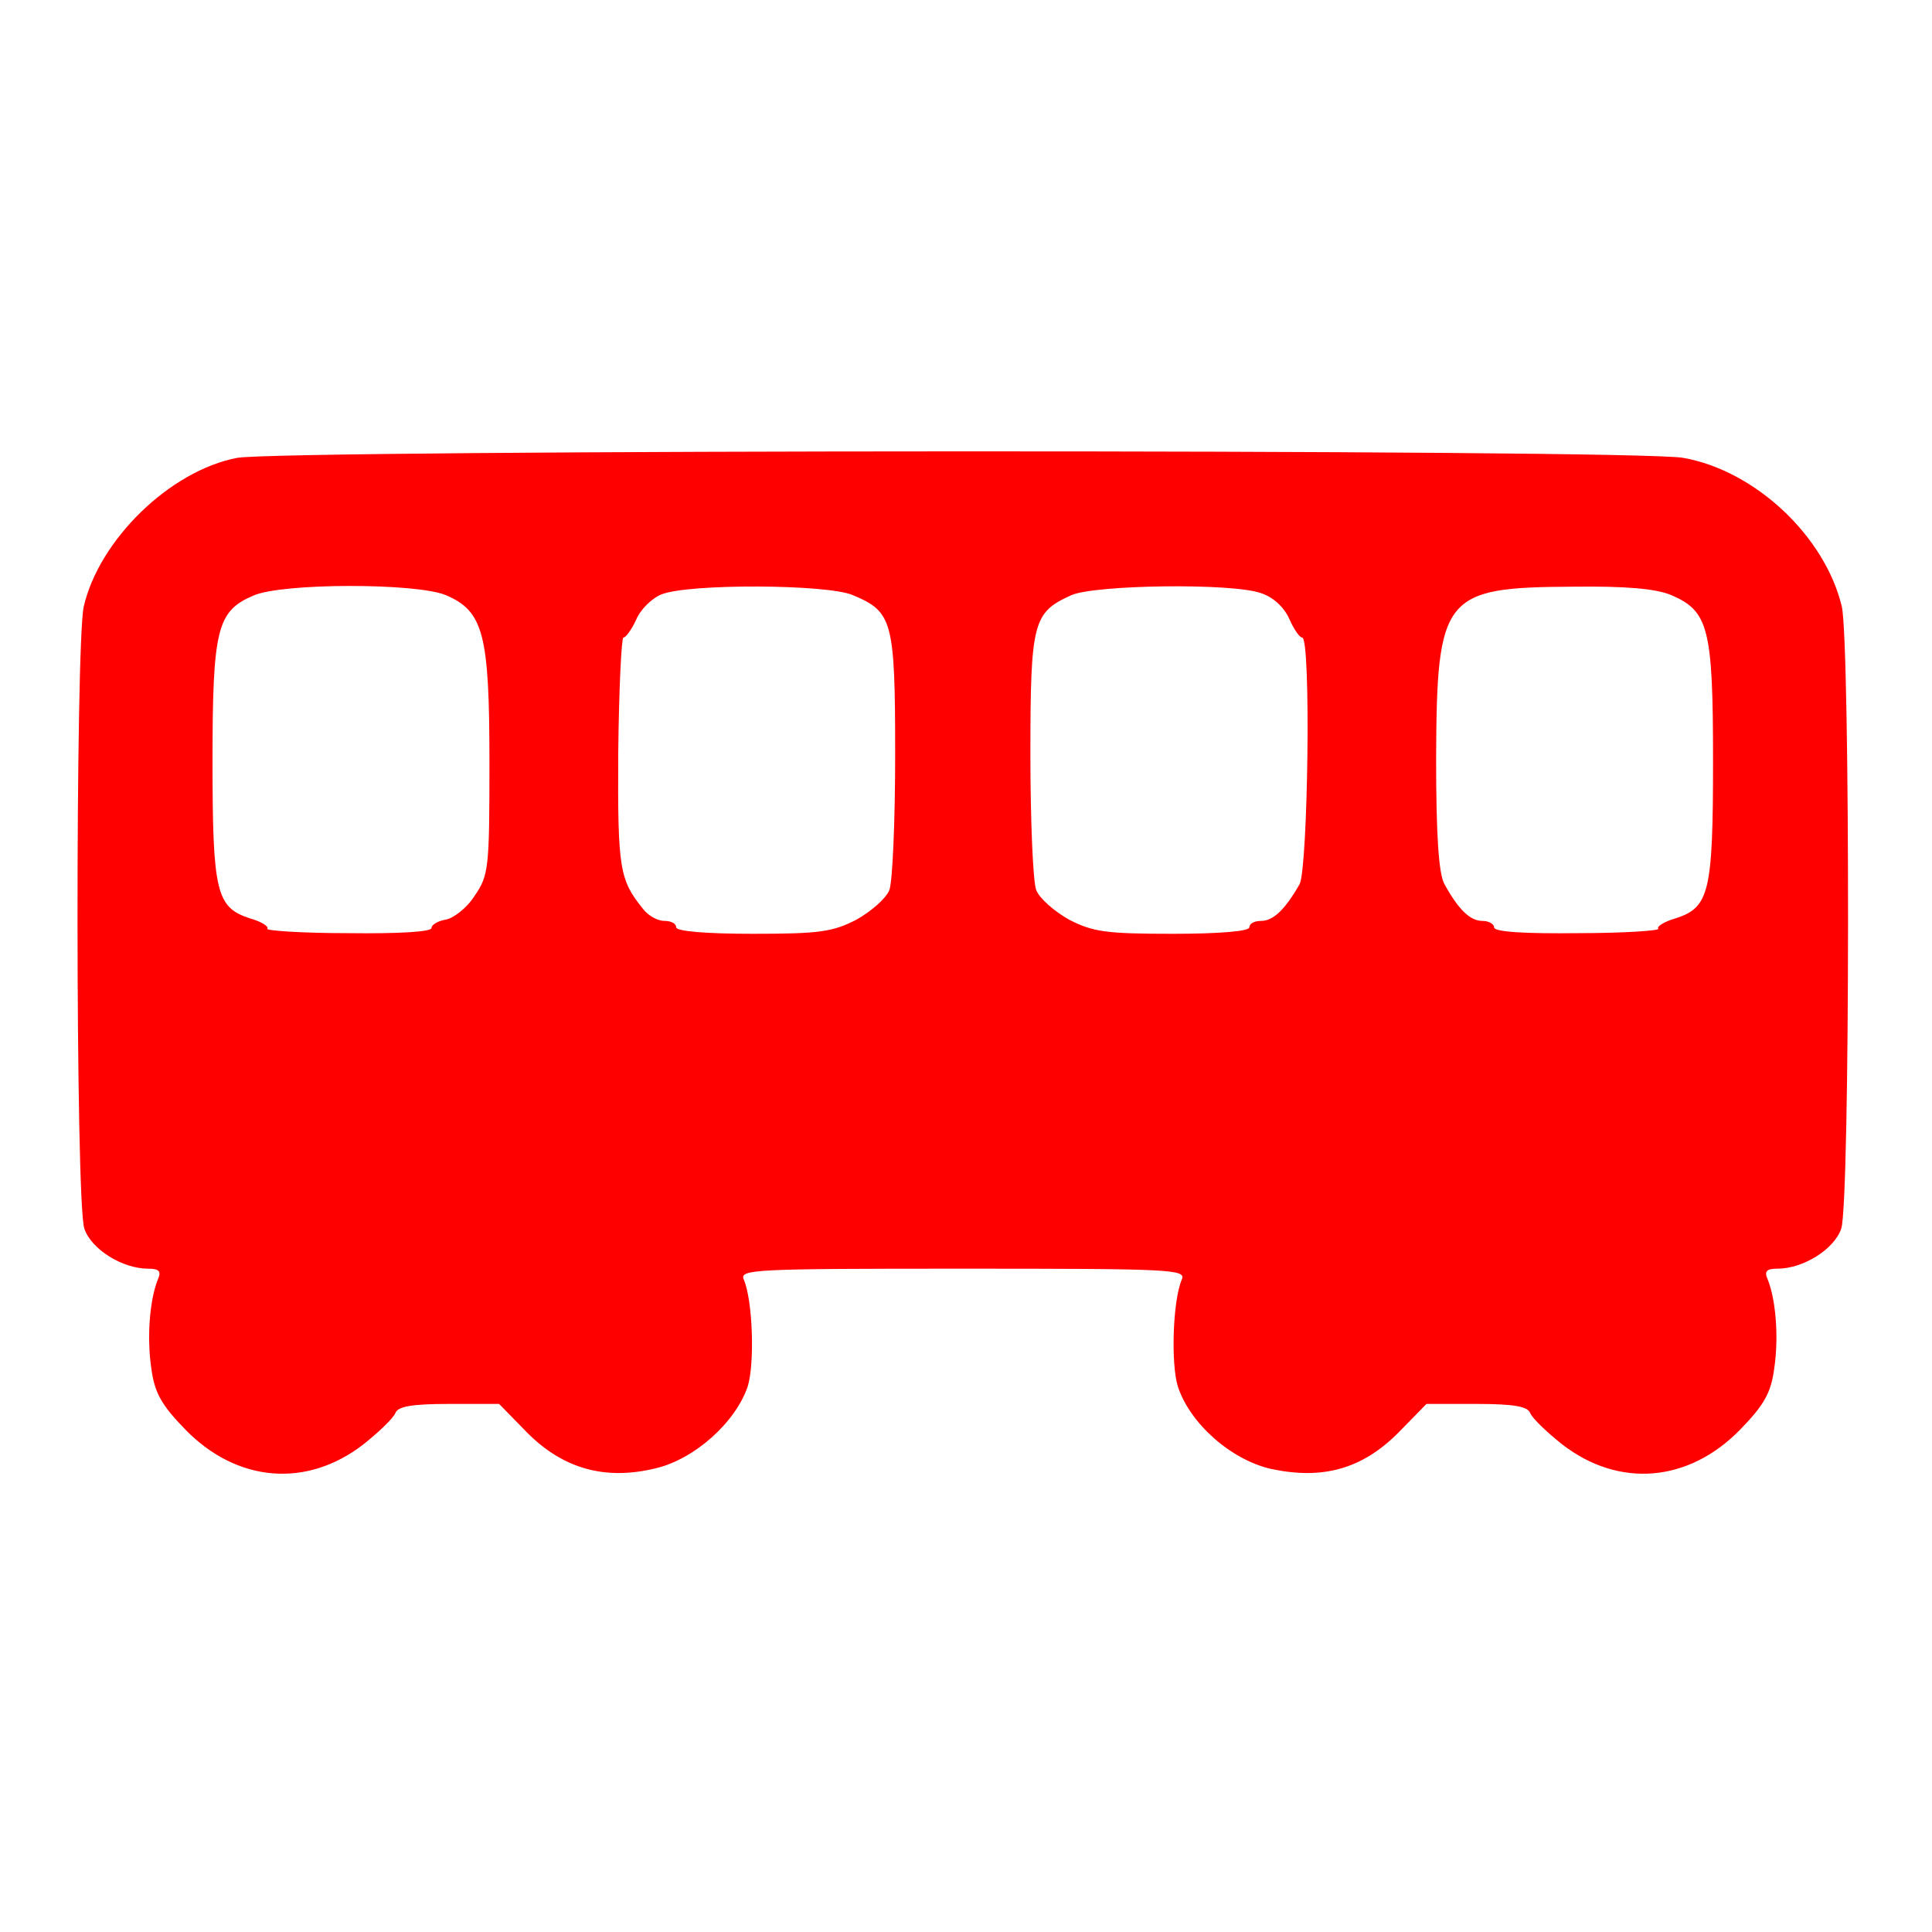 <?xml version="1.0" encoding="UTF-8" standalone="no"?>
<svg
   xmlns:dc="http://purl.org/dc/elements/1.1/"
   xmlns:cc="http://creativecommons.org/ns#"
   xmlns:rdf="http://www.w3.org/1999/02/22-rdf-syntax-ns#"
   xmlns:svg="http://www.w3.org/2000/svg"
   xmlns="http://www.w3.org/2000/svg"
   xmlns:sodipodi="http://sodipodi.sourceforge.net/DTD/sodipodi-0.dtd"
   xmlns:inkscape="http://www.inkscape.org/namespaces/inkscape"
   version="1.0"
   width="300pt"
   height="300pt"
   viewBox="0 0 300 300"
   preserveAspectRatio="xMidYMid meet"
   id="svg8"
   sodipodi:docname="C.svg"
   inkscape:version="0.92.2 (5c3e80d, 2017-08-06)">
  <defs
     id="defs12" />
  <sodipodi:namedview
     pagecolor="#ffffff"
     bordercolor="#666666"
     borderopacity="1"
     objecttolerance="10"
     gridtolerance="10"
     guidetolerance="10"
     inkscape:pageopacity="0"
     inkscape:pageshadow="2"
     inkscape:window-width="713"
     inkscape:window-height="513"
     id="namedview10"
     showgrid="false"
     inkscape:zoom="0.59"
     inkscape:cx="200"
     inkscape:cy="200"
     inkscape:window-x="0"
     inkscape:window-y="0"
     inkscape:window-maximized="0"
     inkscape:current-layer="svg8" />
  <g
     transform="translate(0,300) scale(0.1,-0.1)"
     fill="#000000"
     stroke="none"
     id="g6"
     style="fill:#ff0000">
    <path
       d="M368 2289 c-104 -20 -214 -127 -238 -231 -13 -60 -13 -926 1 -966 11 -32 59 -62 99 -62 17 0 21 -4 15 -17 -13 -33 -17 -91 -10 -138 5 -38 16 -57 53 -95 80 -82 188 -91 276 -23 24 19 47 41 50 49 4 10 25 14 83 14 l78 0 44 -45 c56 -56 121 -74 199 -55 60 14 124 71 143 127 11 35 8 133 -6 166 -7 16 13 17 340 17 327 0 347 -1 340 -17 -14 -33 -17 -131 -6 -166 19 -58 83 -114 145 -128 80 -17 141 0 197 56 l44 45 78 0 c58 0 79 -4 83 -14 3 -8 26 -30 50 -49 88 -68 196 -59 276 23 37 38 48 57 53 95 7 47 3 105 -10 138 -6 13 -2 17 15 17 40 0 88 30 99 62 14 40 14 906 1 966 -26 109 -134 211 -246 231 -72 14 -2177 13 -2246 0z m324 -213 c59 -25 68 -61 68 -260 0 -164 -1 -175 -23 -207 -12 -19 -33 -35 -45 -37 -12 -2 -22 -8 -22 -13 0 -6 -51 -9 -131 -8 -71 0 -128 4 -124 7 3 3 -9 11 -27 16 -52 17 -58 40 -58 244 0 205 7 233 63 257 44 20 253 20 299 1z m632 0 c62 -26 66 -39 66 -248 0 -102 -4 -197 -9 -210 -5 -13 -28 -33 -51 -46 -37 -19 -57 -22 -161 -22 -73 0 -119 4 -119 10 0 6 -8 10 -18 10 -11 0 -25 8 -33 18 -37 46 -40 61 -39 242 1 99 5 180 8 180 4 0 13 13 20 28 6 15 24 33 39 39 42 17 257 16 297 -1z m634 3 c19 -6 36 -22 44 -40 7 -16 16 -29 20 -29 14 0 9 -358 -4 -383 -23 -40 -41 -57 -60 -57 -10 0 -18 -4 -18 -10 0 -6 -46 -10 -119 -10 -104 0 -124 3 -161 22 -23 13 -46 33 -51 46 -5 13 -9 108 -9 210 0 207 4 221 64 248 38 16 249 19 294 3z m637 -3 c58 -25 65 -51 65 -258 0 -204 -6 -227 -58 -244 -18 -5 -30 -13 -27 -16 4 -3 -53 -7 -124 -7 -85 -1 -131 2 -131 9 0 5 -8 10 -18 10 -19 0 -37 17 -59 57 -9 16 -13 75 -13 195 1 254 11 266 213 267 81 1 128 -3 152 -13z"
       id="path4"
       style="fill:#ff0000" />
  </g>
</svg>
